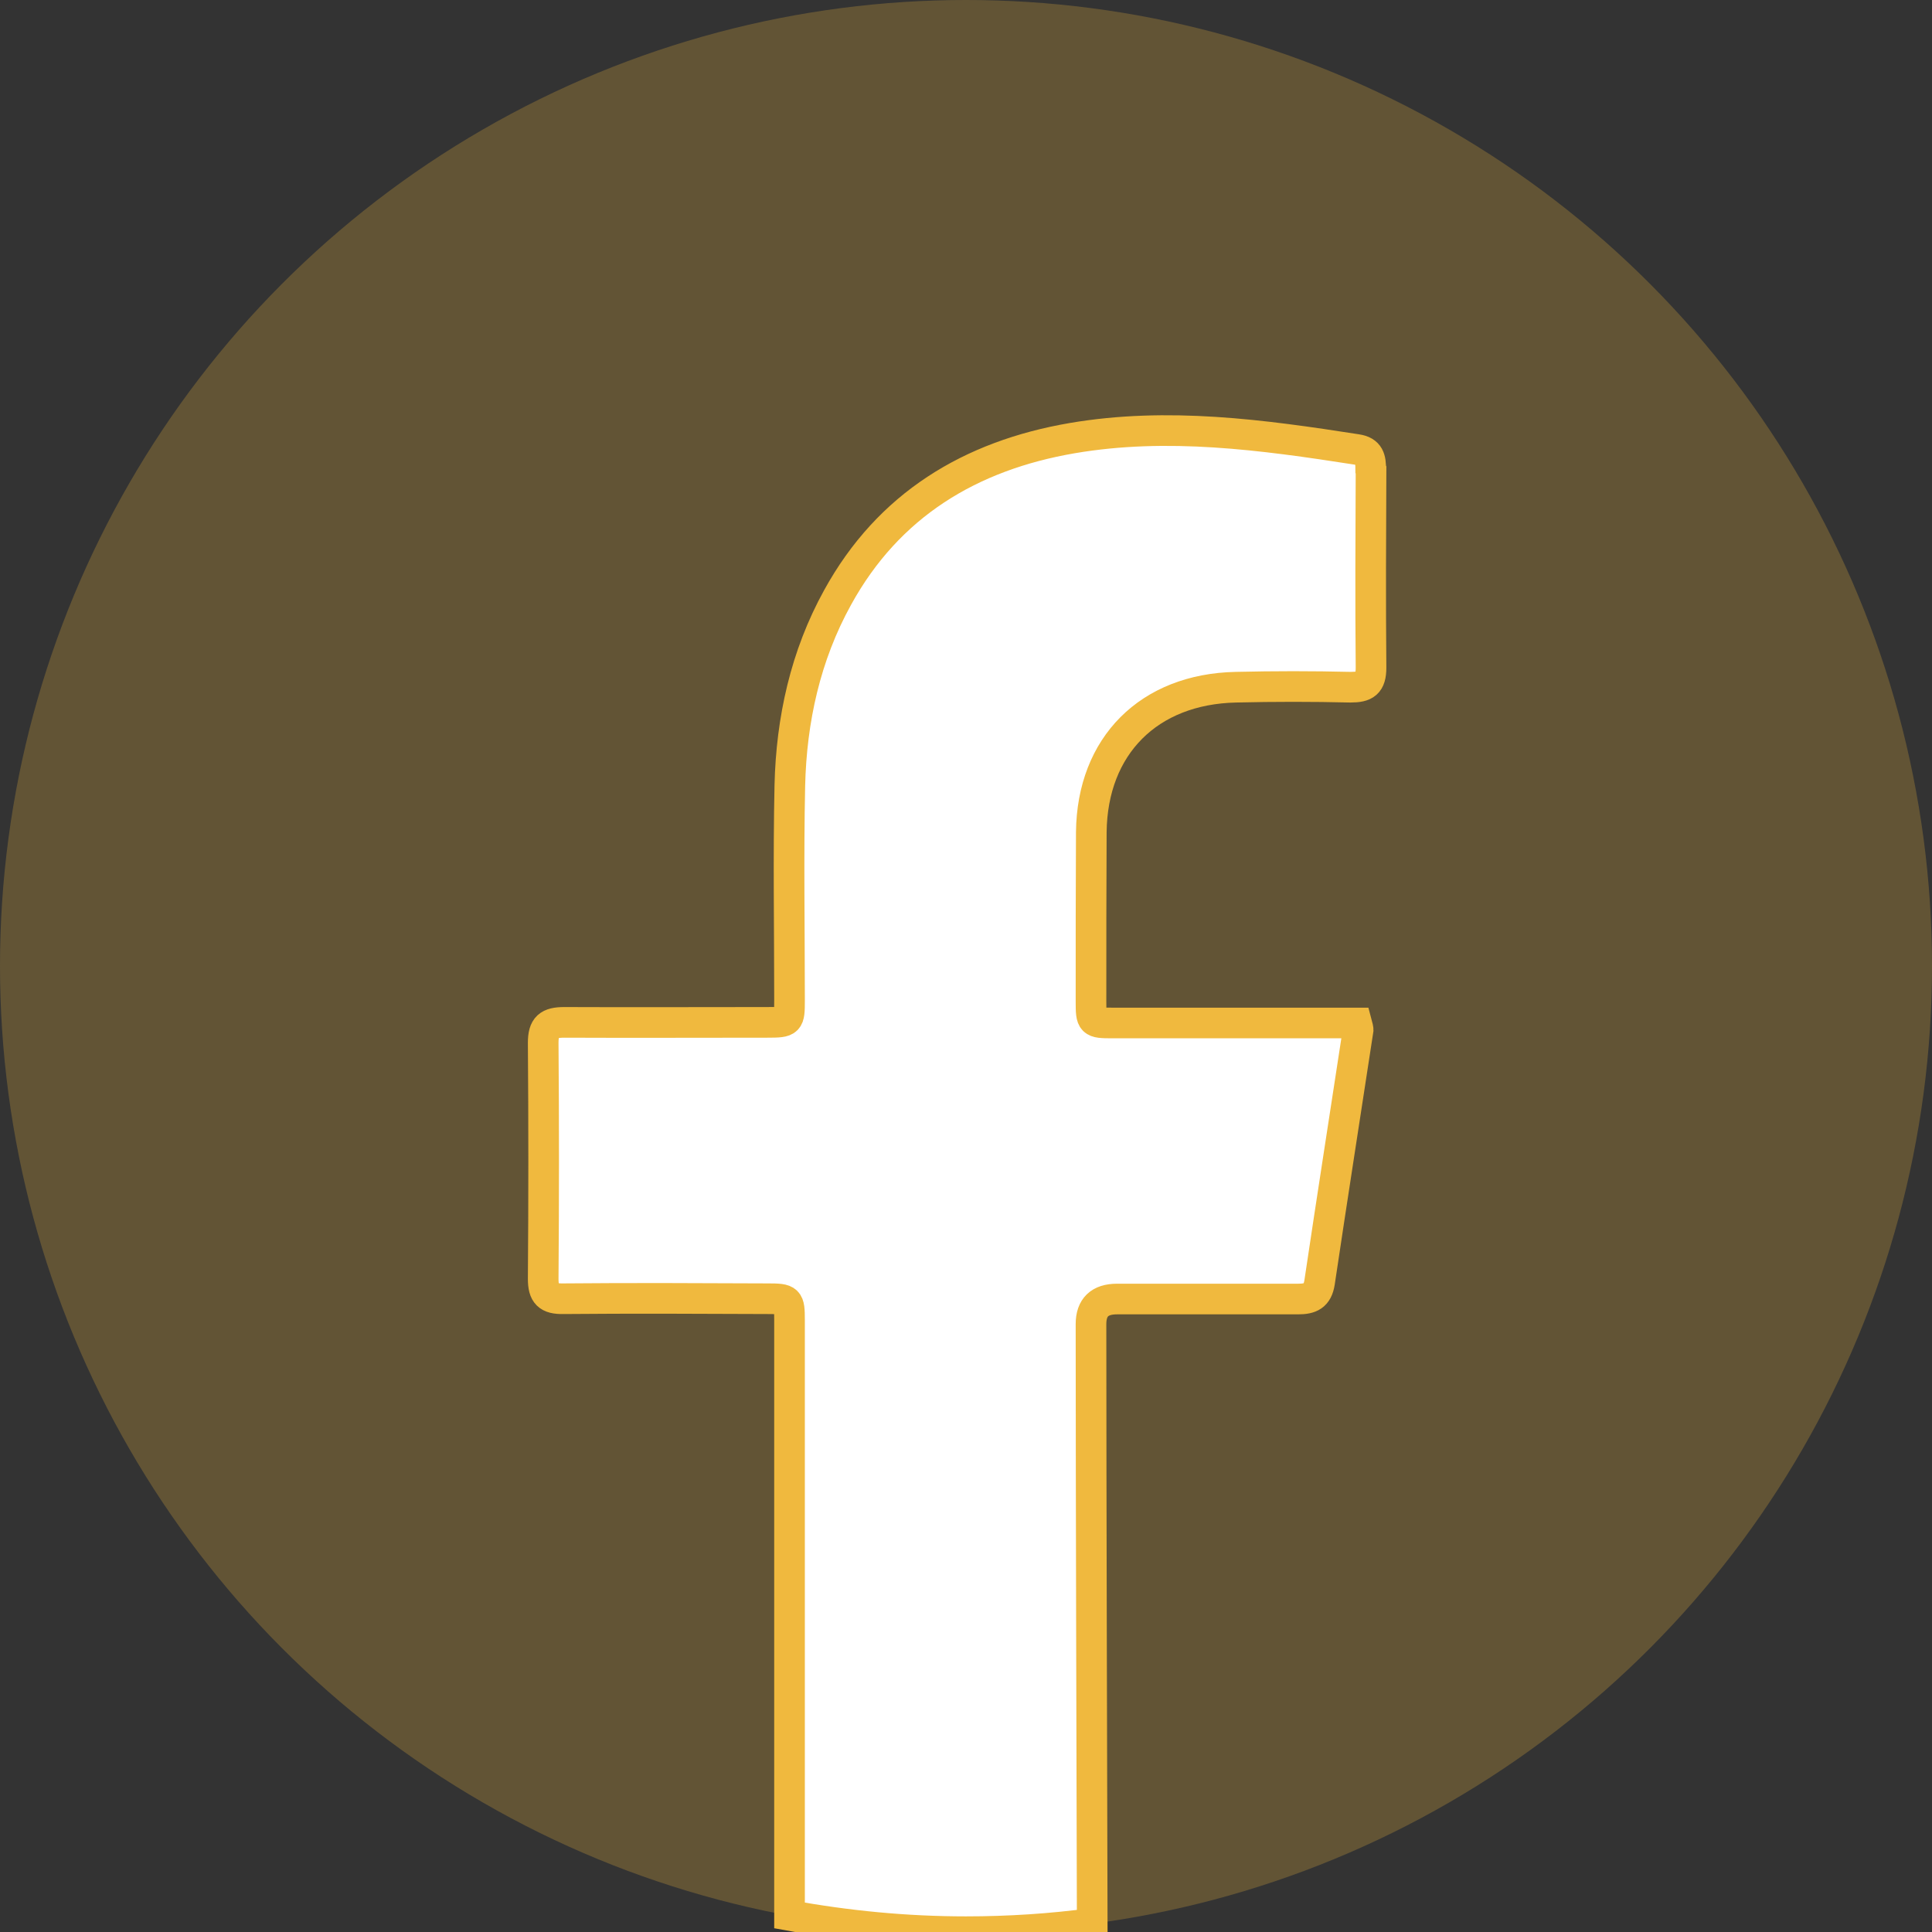 <?xml version="1.0" encoding="UTF-8"?><svg id="Calque_1" xmlns="http://www.w3.org/2000/svg" viewBox="0 0 63.06 63.06"><rect x="0" y="0" width="63.06" height="63.06" fill="#333333" stroke="none"/><defs><style>.cls-1{fill:#fff;stroke:#f0b93e;stroke-miterlimit:10;}.cls-2{fill:#f0b93e;opacity:.25;}</style></defs><circle class="cls-2" cx="31.53" cy="31.53" r="31.53"/><path class="cls-1" d="M44.74,15.32c0-.34-.04-.59-.46-.65-3.08-.48-6.17-.9-9.28-.37-3.33,.57-6,2.18-7.66,5.2-1.05,1.9-1.51,3.99-1.56,6.14-.05,2.33-.01,4.66-.01,7,0,.71-.01,.73-.73,.73-2.21,0-4.41,.01-6.62,0-.51,0-.69,.14-.69,.67,.02,2.57,.02,5.13,0,7.7,0,.5,.16,.66,.66,.65,2.22-.02,4.45-.01,6.67,0,.68,0,.71,.03,.71,.7,0,5.39,0,15.31,0,19.43,1.87,.34,3.79,.53,5.76,.53,1.4,0,2.77-.09,4.12-.27-.01-3.95-.04-14.16-.04-19.56q0-.82,.85-.82c1.97,0,3.94,0,5.91,0,.4,0,.63-.1,.7-.54,.41-2.75,.84-5.5,1.26-8.25,0-.03-.01-.07-.05-.22h-.64c-2.44,0-4.88,0-7.33,0-.68,0-.7-.02-.7-.7,0-1.84,0-3.69,.01-5.53,.03-2.82,1.88-4.67,4.72-4.73,1.25-.03,2.5-.03,3.74,0,.48,0,.67-.12,.67-.64-.02-2.15-.01-4.3,0-6.45Z"/></svg>